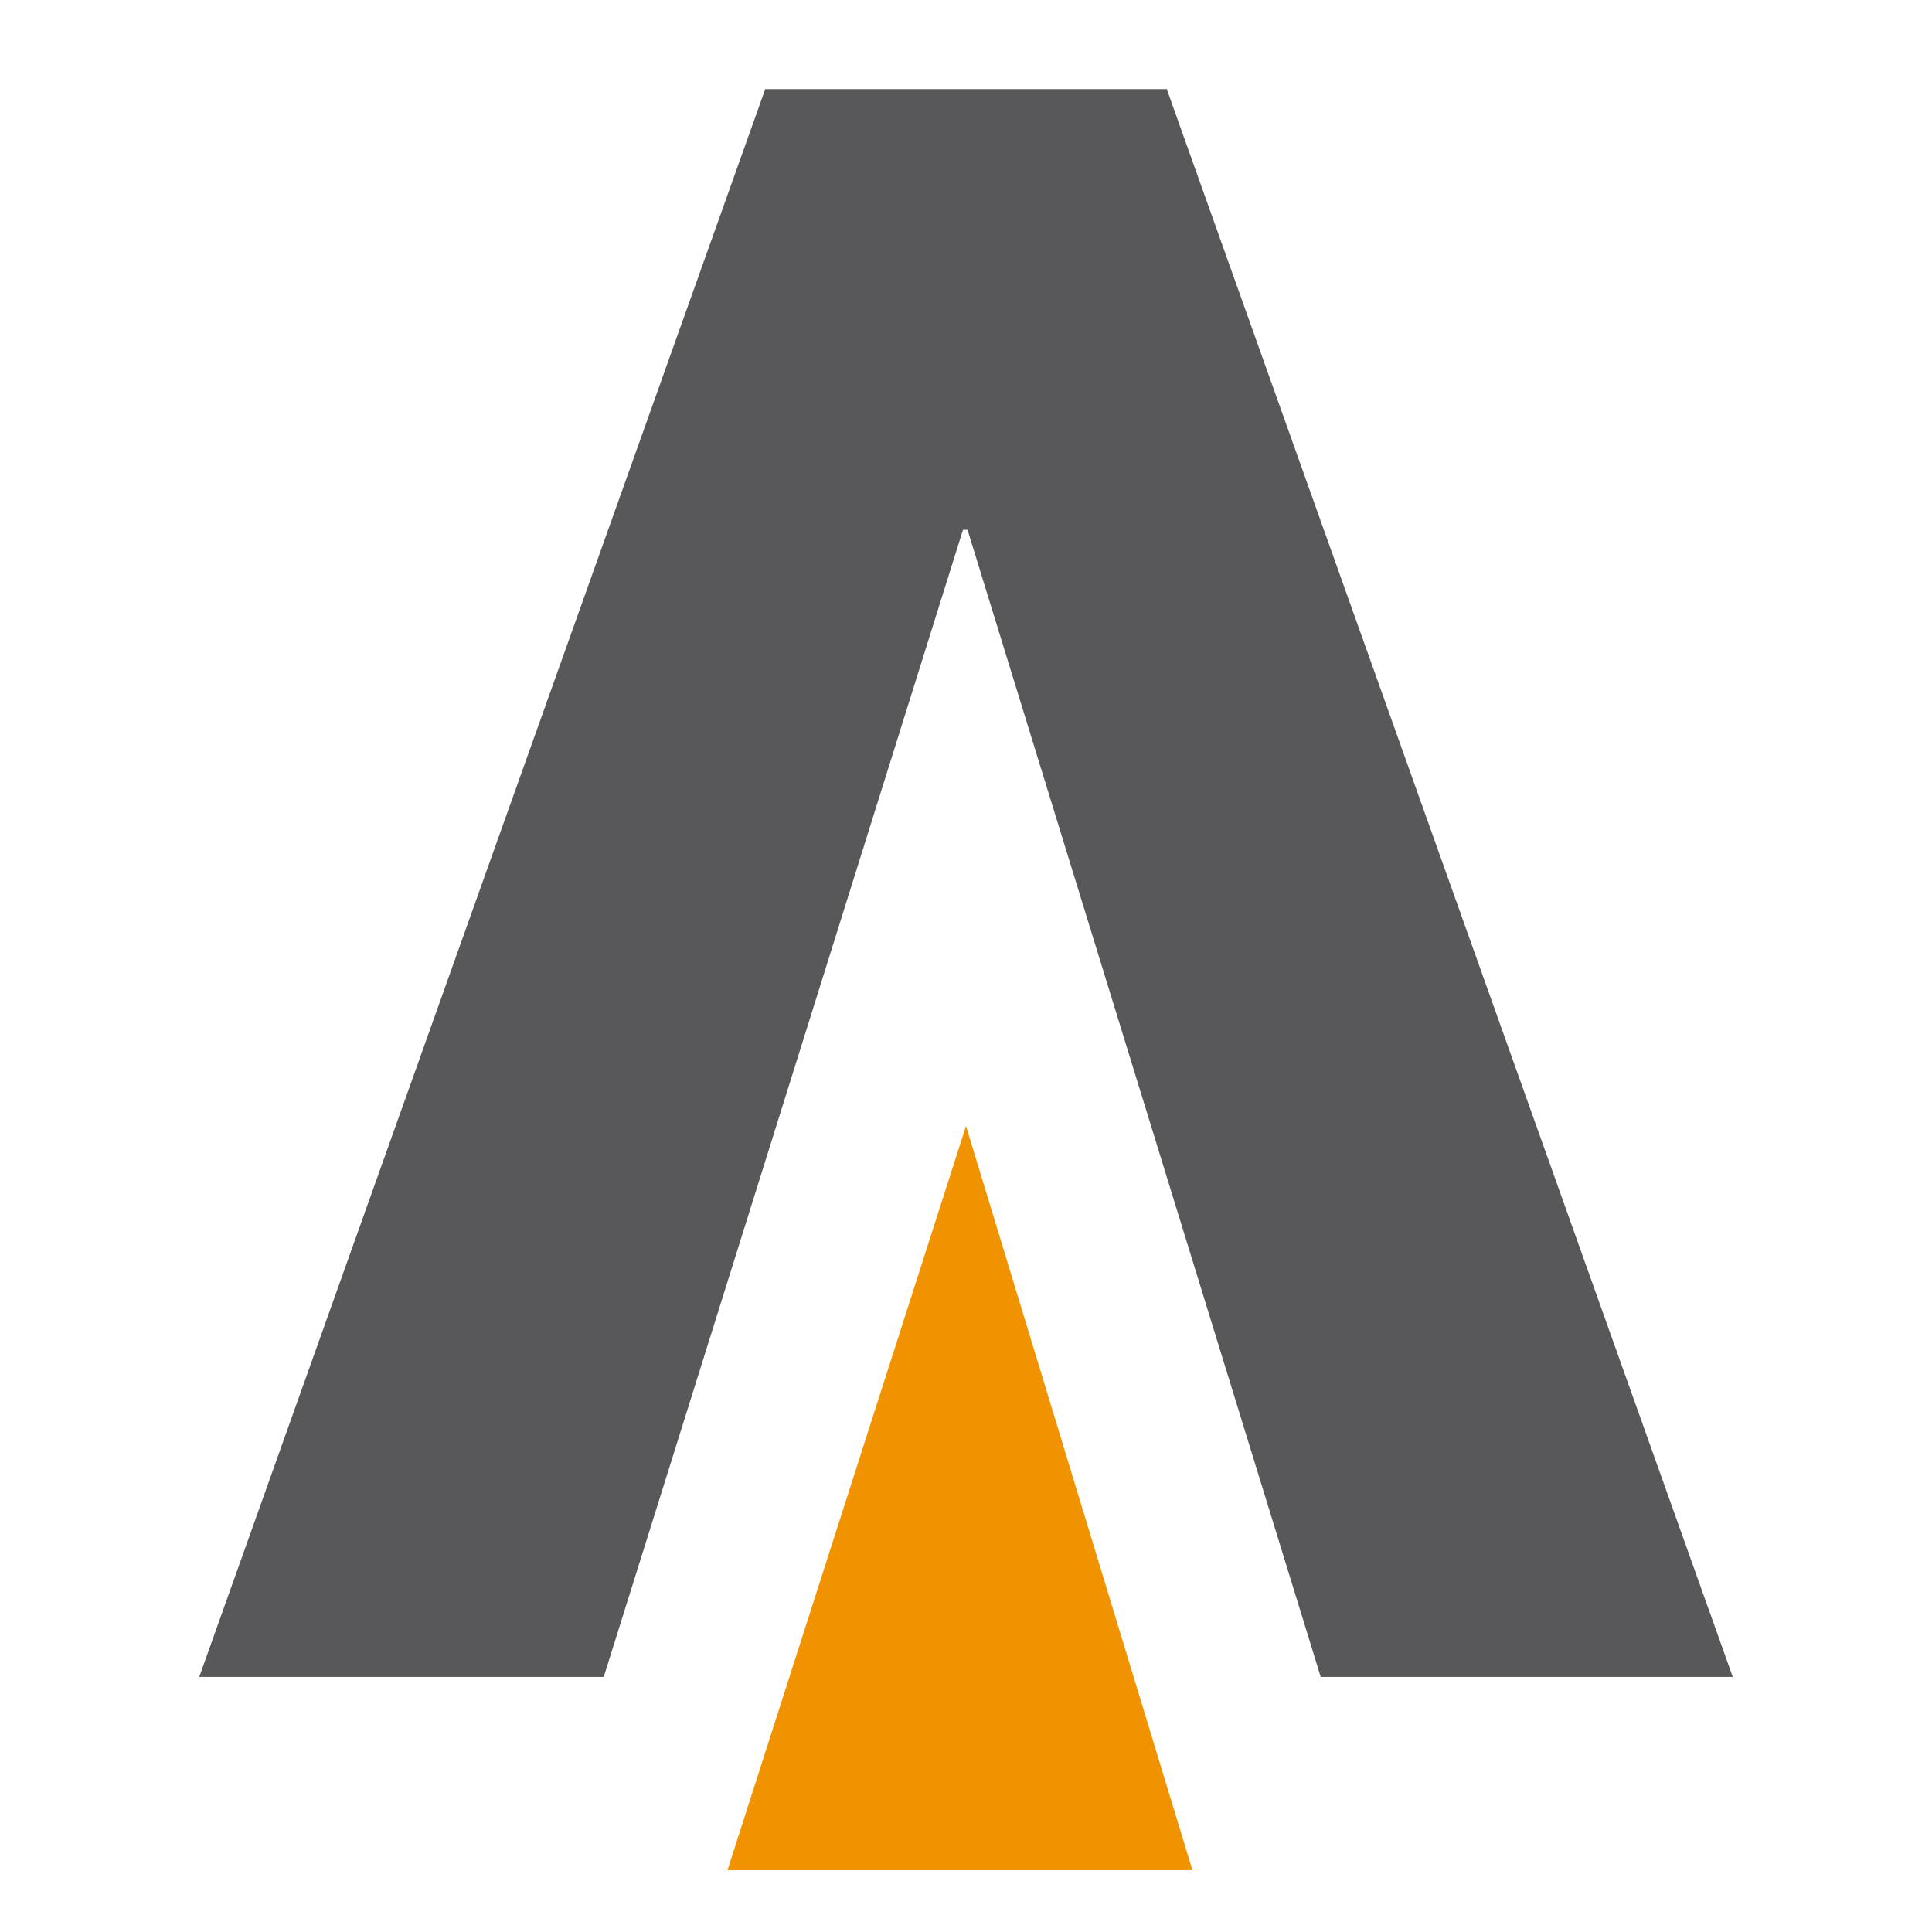 <?xml version="1.0" encoding="utf-8"?>
<!-- Generator: Adobe Illustrator 25.0.0, SVG Export Plug-In . SVG Version: 6.00 Build 0)  -->
<svg version="1.1" id="Vrstva_1" xmlns="http://www.w3.org/2000/svg" xmlns:xlink="http://www.w3.org/1999/xlink" x="0px" y="0px"
	 viewBox="0 0 128 128" style="enable-background:new 0 0 128 128;" xml:space="preserve">
<style type="text/css">
	.st0{fill:#58585A;}
	.st1{fill:#F19300;}
</style>
<g>
	<polygon class="st0" points="77.3,5.9 50.7,5.9 13.2,111.1 40,111.1 63.8,35.1 64.1,35.1 87.5,111.1 114.8,111.1 	"/>
	<polygon class="st1" points="48.2,123.9 79,123.9 64,74.6 	"/>
</g>
</svg>
